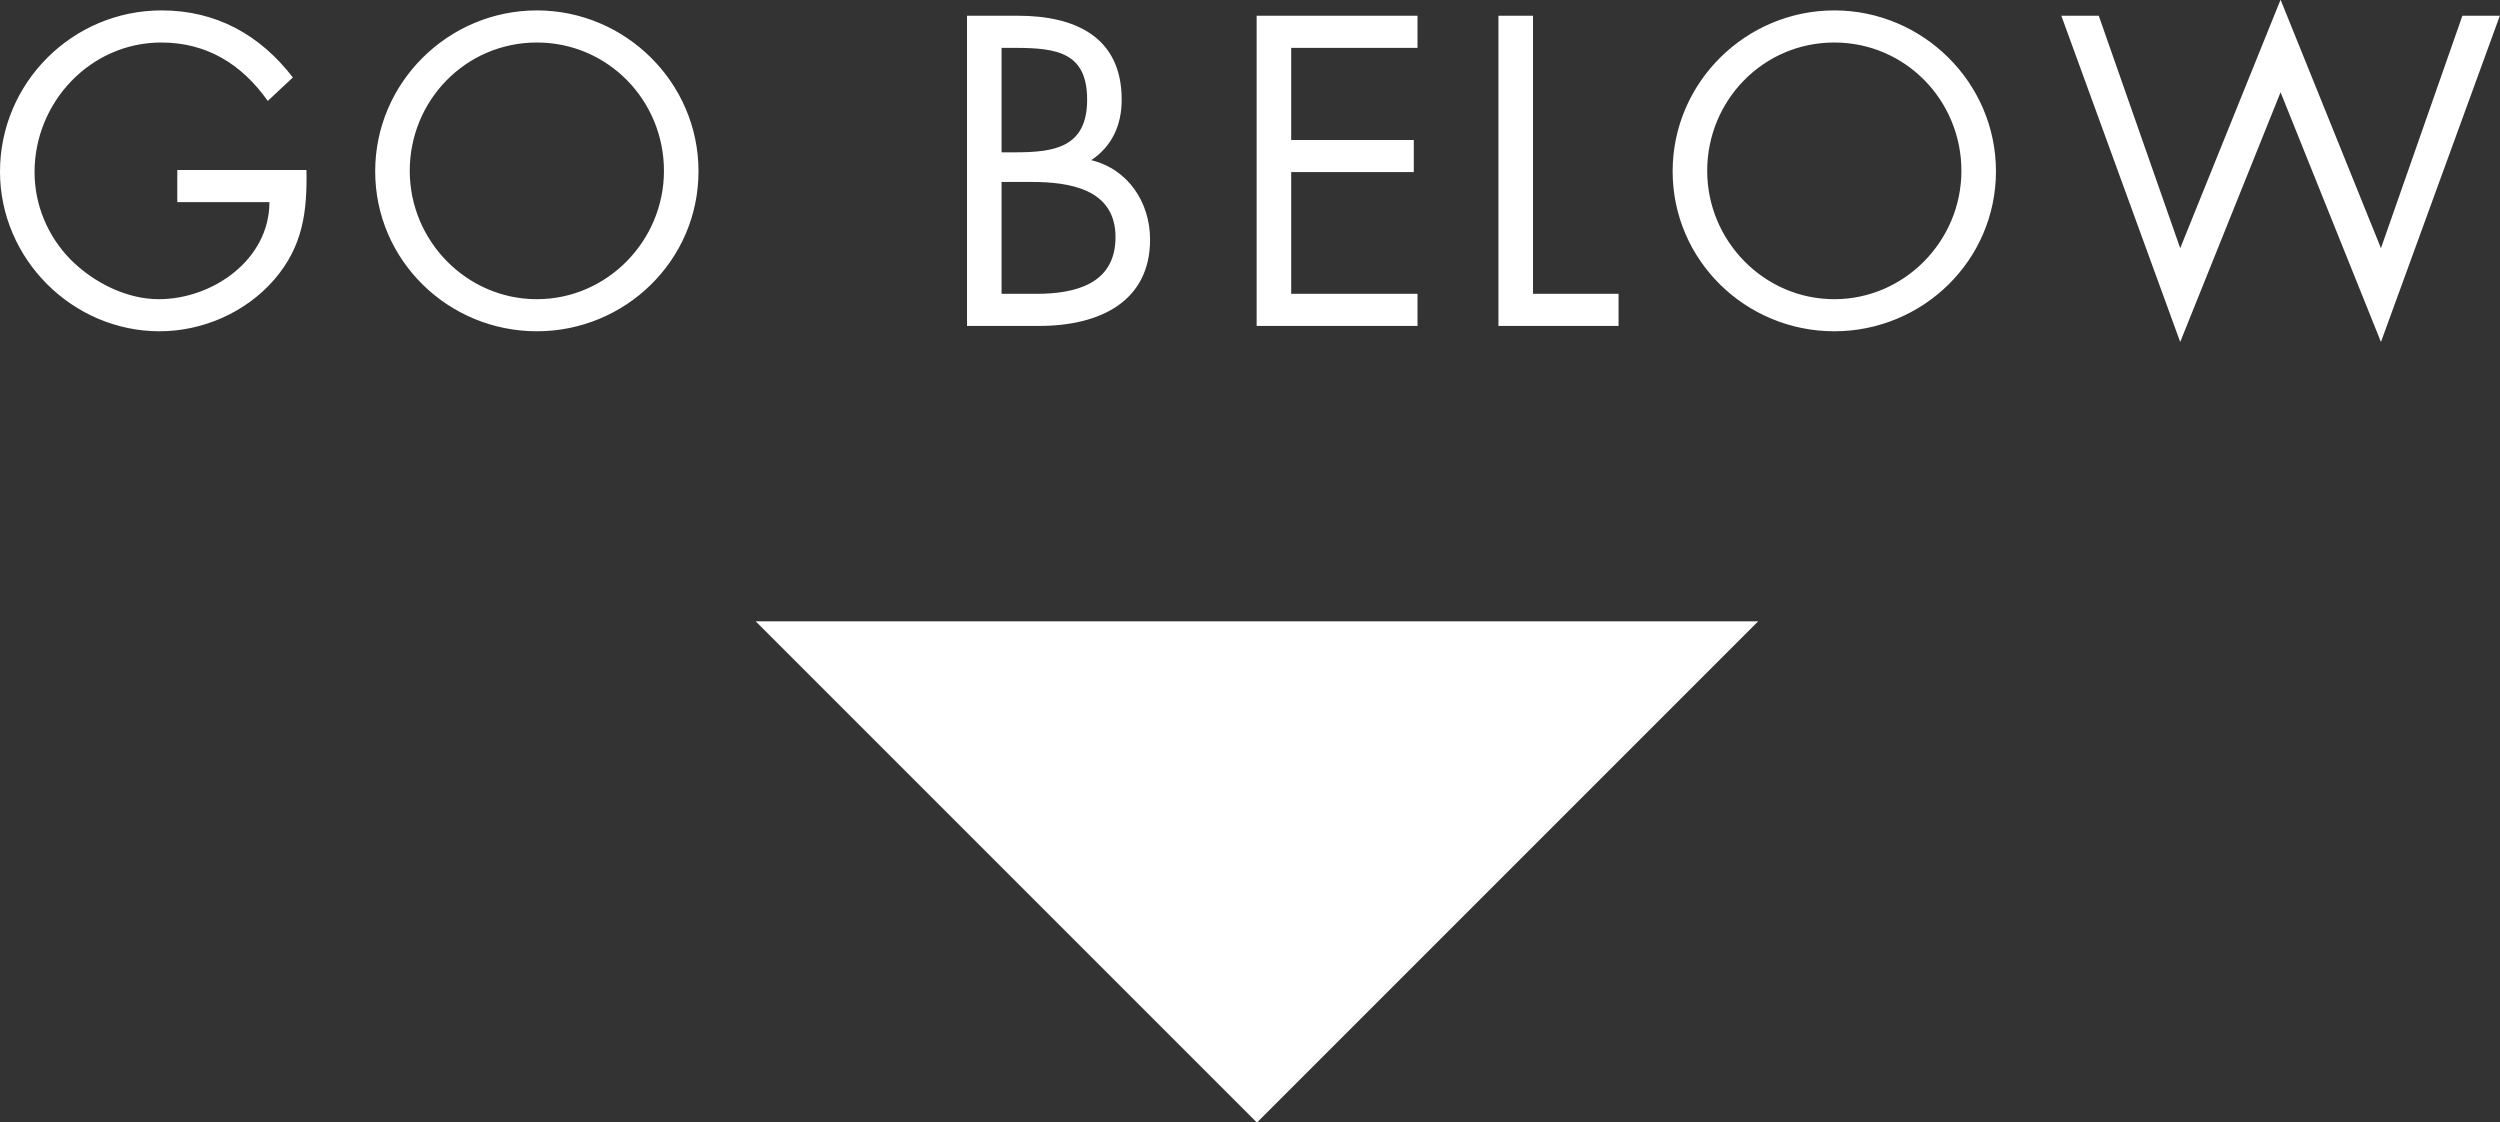 <svg xmlns="http://www.w3.org/2000/svg" xmlns:xlink="http://www.w3.org/1999/xlink" preserveAspectRatio="xMidYMid" width="119.38" height="53.594" viewBox="0 0 119.38 53.594">
  <rect x="0" y="0" width="119.38" height="53.594" fill="#333333" stroke="none"/>
  <defs>
    <style>
      .cls-1 {
        fill: #fff;
        fill-rule: evenodd;
      }
    </style>
  </defs>
  <path d="M113.695,16.330 L108.902,4.406 L104.109,16.330 L98.433,0.752 L100.220,0.752 L104.109,11.852 L108.902,-0.014 L113.695,11.852 L117.584,0.752 L119.372,0.752 L113.695,16.330 ZM87.591,15.819 C83.368,15.819 79.872,12.440 79.872,8.178 C79.872,3.935 83.368,0.497 87.591,0.497 C91.814,0.497 95.311,3.935 95.311,8.178 C95.311,12.440 91.814,15.819 87.591,15.819 ZM87.591,2.030 C84.193,2.030 81.522,4.799 81.522,8.159 C81.522,11.497 84.232,14.287 87.591,14.287 C90.950,14.287 93.661,11.497 93.661,8.159 C93.661,4.799 90.989,2.030 87.591,2.030 ZM71.554,0.752 L73.204,0.752 L73.204,14.031 L77.289,14.031 L77.289,15.564 L71.554,15.564 L71.554,0.752 ZM60.007,0.752 L67.688,0.752 L67.688,2.286 L61.657,2.286 L61.657,6.686 L67.511,6.686 L67.511,8.218 L61.657,8.218 L61.657,14.031 L67.688,14.031 L67.688,15.564 L60.007,15.564 L60.007,0.752 ZM54.918,11.439 C54.918,14.385 52.541,15.564 49.615,15.564 L46.177,15.564 L46.177,0.752 L48.613,0.752 C51.304,0.752 53.563,1.735 53.563,4.760 C53.563,5.959 53.111,6.980 52.109,7.648 C53.877,8.079 54.918,9.671 54.918,11.439 ZM48.475,2.286 L47.827,2.286 L47.827,7.274 L48.456,7.274 C50.322,7.274 51.913,7.058 51.913,4.760 C51.913,2.521 50.499,2.286 48.475,2.286 ZM49.261,8.688 L47.827,8.688 L47.827,14.031 L49.477,14.031 C51.324,14.031 53.268,13.580 53.268,11.321 C53.268,9.023 51.068,8.688 49.261,8.688 ZM60.020,53.605 L36.084,29.669 L83.956,29.669 L60.020,53.605 ZM25.636,15.819 C21.412,15.819 17.916,12.440 17.916,8.178 C17.916,3.935 21.412,0.497 25.636,0.497 C29.859,0.497 33.355,3.935 33.355,8.178 C33.355,12.440 29.859,15.819 25.636,15.819 ZM25.636,2.030 C22.237,2.030 19.566,4.799 19.566,8.159 C19.566,11.497 22.277,14.287 25.636,14.287 C28.994,14.287 31.705,11.497 31.705,8.159 C31.705,4.799 29.034,2.030 25.636,2.030 ZM8.466,8.118 L14.634,8.118 C14.673,10.122 14.457,11.772 13.102,13.344 C11.746,14.916 9.684,15.819 7.621,15.819 C3.457,15.819 -0.000,12.362 -0.000,8.198 C-0.000,3.955 3.457,0.497 7.719,0.497 C10.312,0.497 12.414,1.657 13.985,3.699 L12.787,4.819 C11.550,3.071 9.880,2.030 7.700,2.030 C4.321,2.030 1.650,4.878 1.650,8.218 C1.650,9.789 2.278,11.282 3.378,12.401 C4.459,13.482 6.030,14.287 7.582,14.287 C10.155,14.287 12.866,12.401 12.866,9.652 L8.466,9.652 L8.466,8.118 Z" class="cls-1"/>
</svg>
